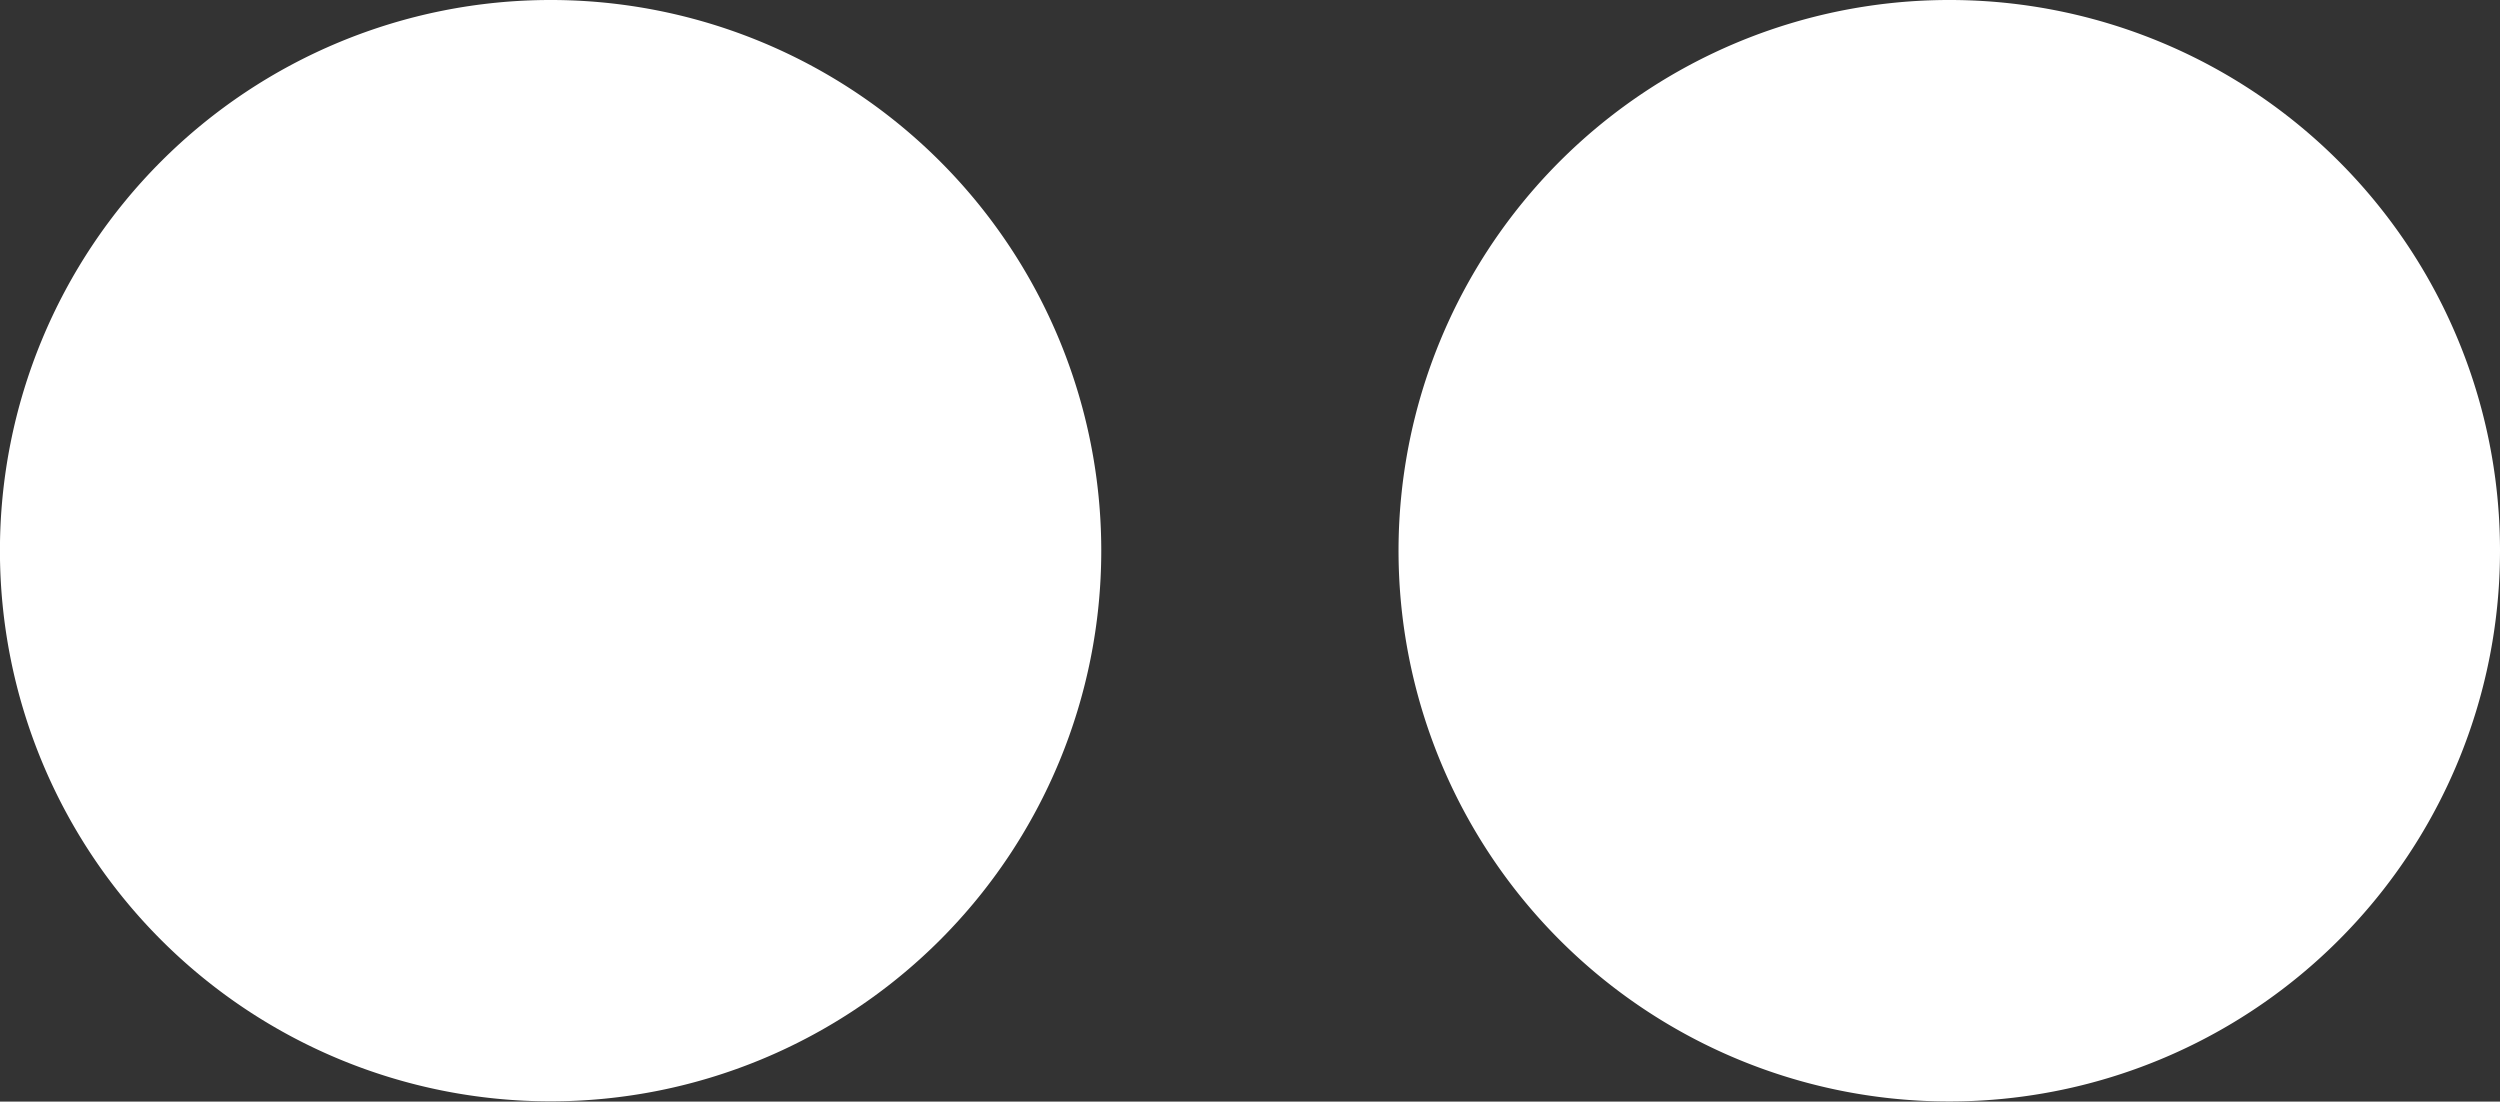 <svg xmlns="http://www.w3.org/2000/svg" viewBox="0 0 393.07 173.2"><rect x="0" y="0" width="393.07" height="173.2" fill="#333333" stroke="none"/><defs><style>.cls-1{fill:#fff;}</style></defs><title>social-nb-flickr</title><g id="Layer_2" data-name="Layer 2"><g id="Layer_4" data-name="Layer 4"><path class="cls-1" d="M393.07,86.6A86.59,86.59,0,1,1,306.52,0,86.56,86.56,0,0,1,393.07,86.6Z"/><path class="cls-1" d="M173.15,86.6A86.58,86.58,0,1,1,86.53,0,86.58,86.58,0,0,1,173.15,86.6Z"/></g></g></svg>